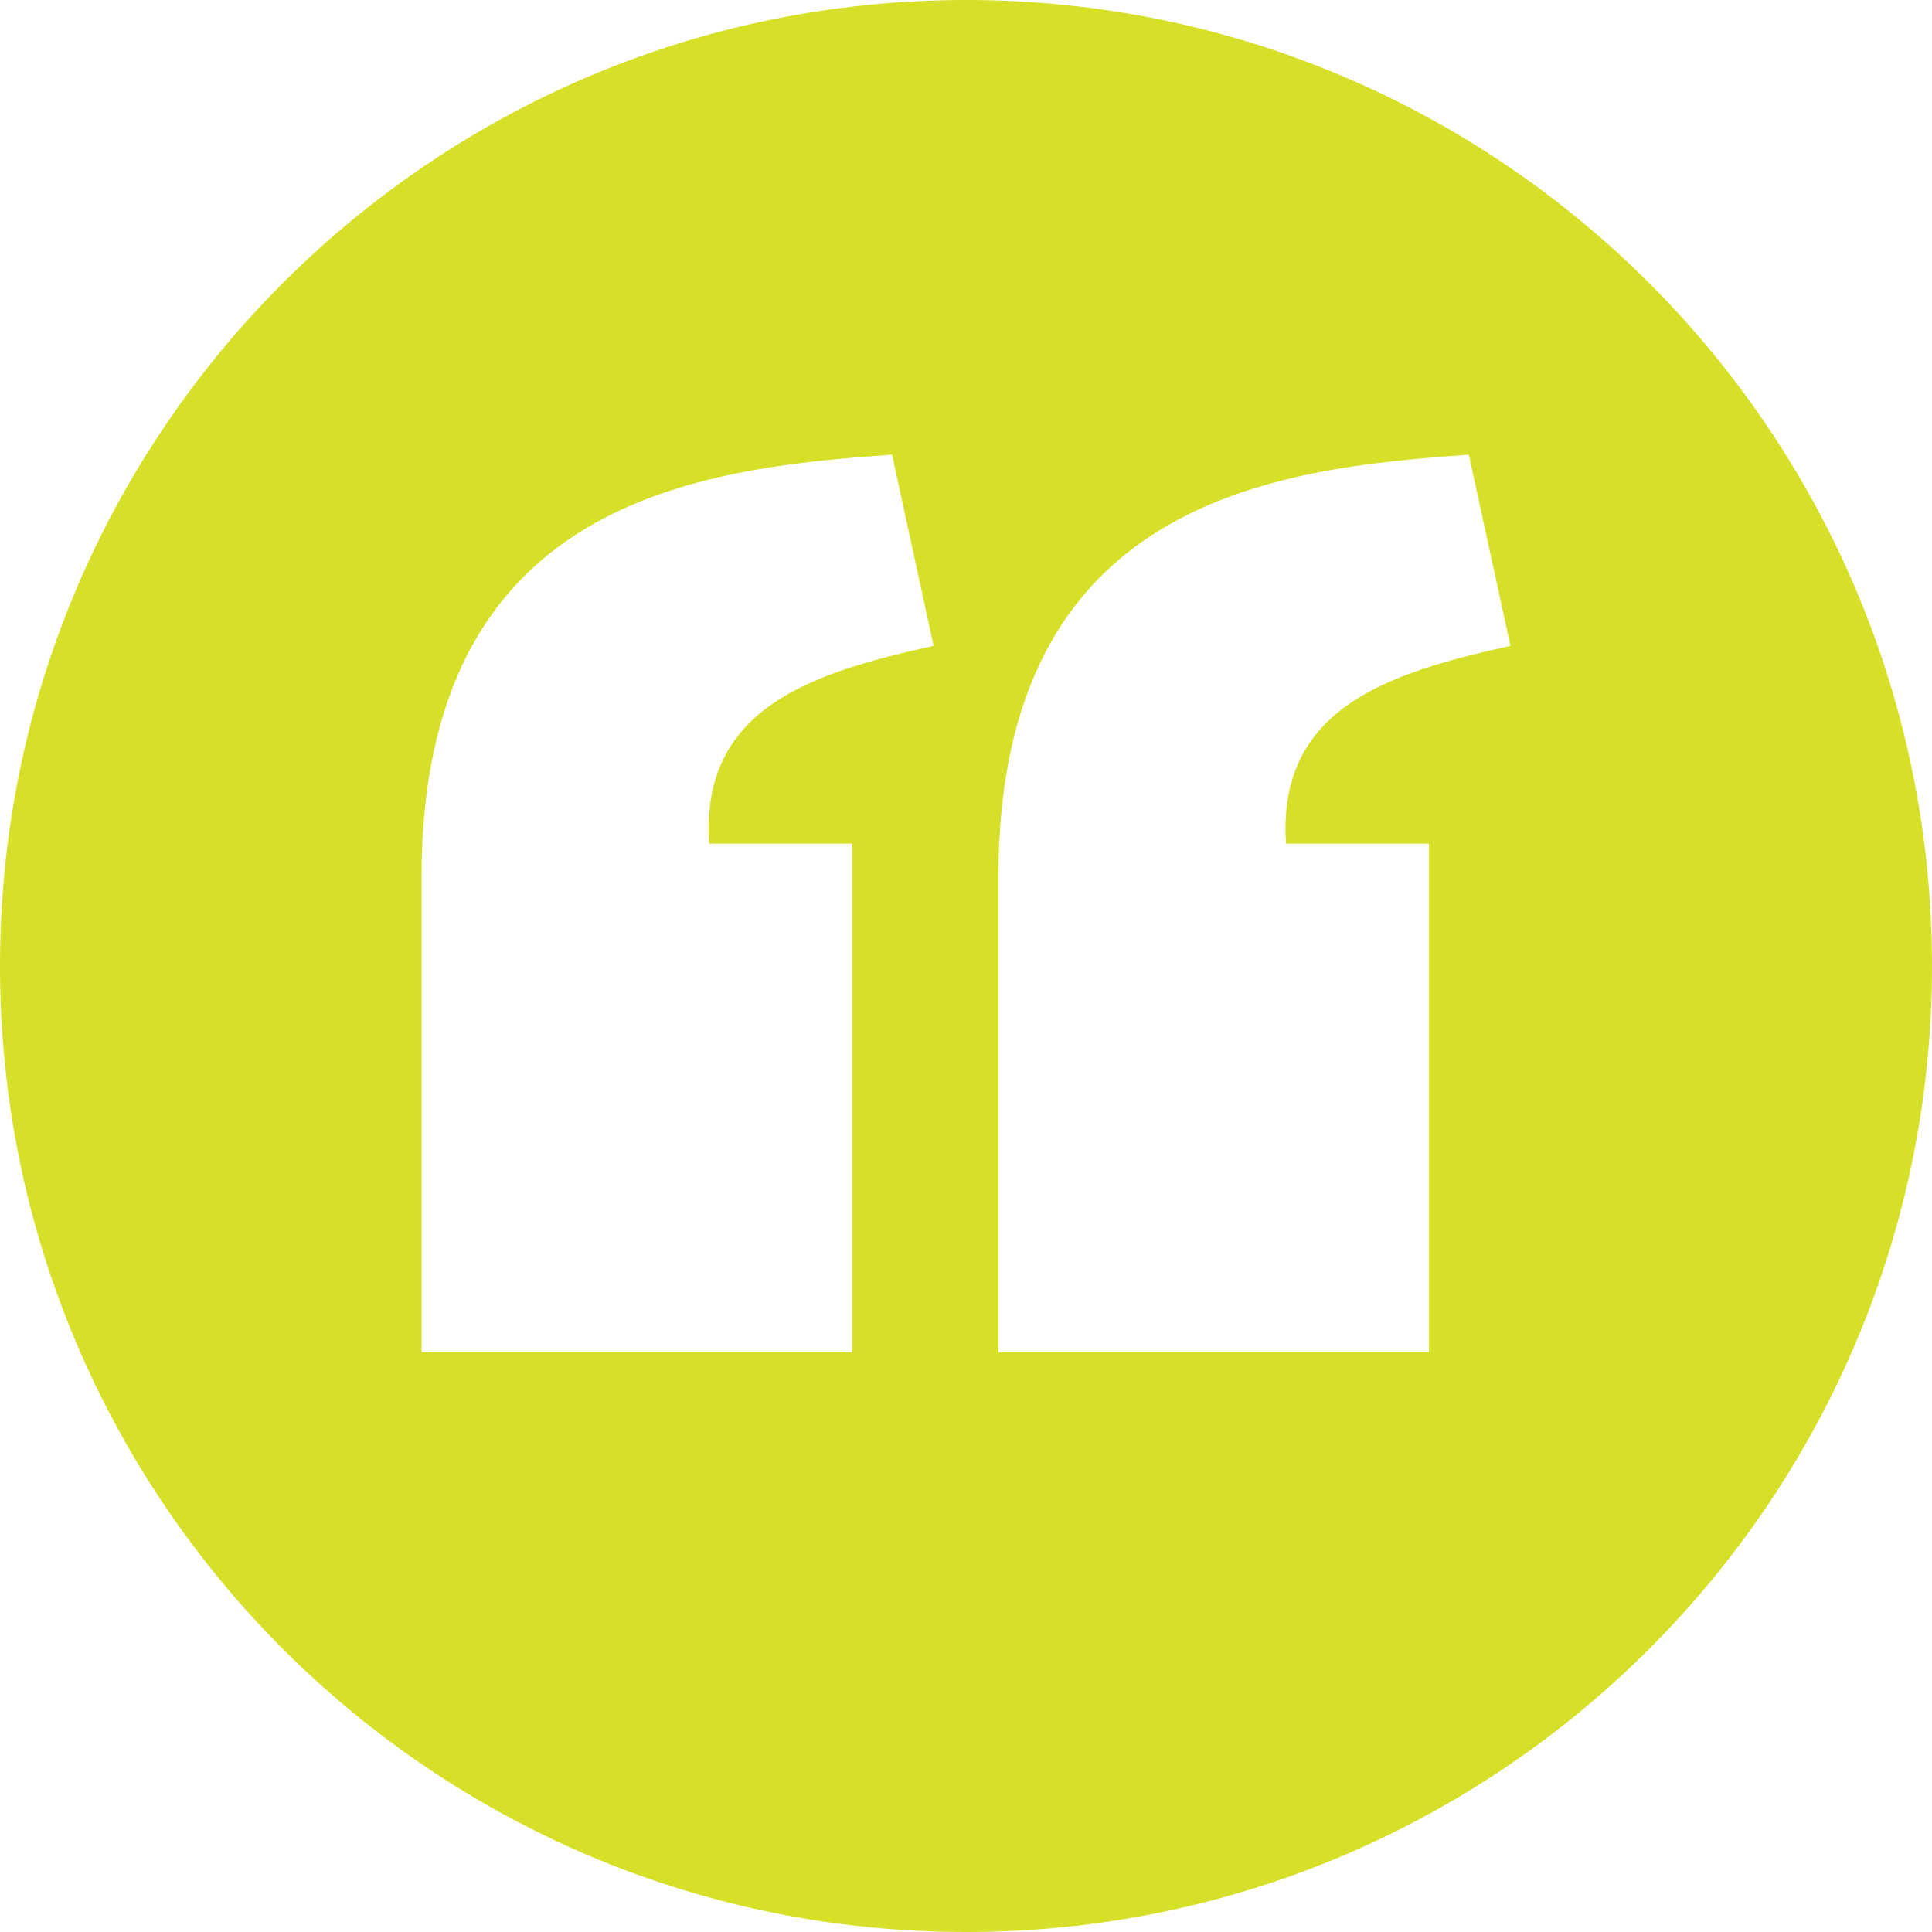 <svg width="56" height="56" viewBox="0 0 56 56" fill="none" xmlns="http://www.w3.org/2000/svg">
<g clip-path="url(#clip0_2137_1234)">
<path d="M28 0C12.536 0 0 12.536 0 28C0 43.464 12.536 56 28 56C43.464 56 56 43.464 56 28C56 12.536 43.464 0 28 0ZM25.857 13.18L27.06 18.72C23.535 19.501 20.293 20.515 20.556 24.452H24.698V39.197H12.219V25.416C12.224 14.464 20.265 13.573 25.857 13.18ZM42.574 13.18L43.781 18.72C40.255 19.501 37.014 20.515 37.276 24.452H41.419V39.197H28.94V25.416C28.944 14.464 36.982 13.573 42.574 13.18Z" fill="#D7E029"/>
</g>
<defs>
<clipPath id="clip0_2137_1234">
<rect width="56" height="56" fill="white"/>
</clipPath>
</defs>
</svg>
